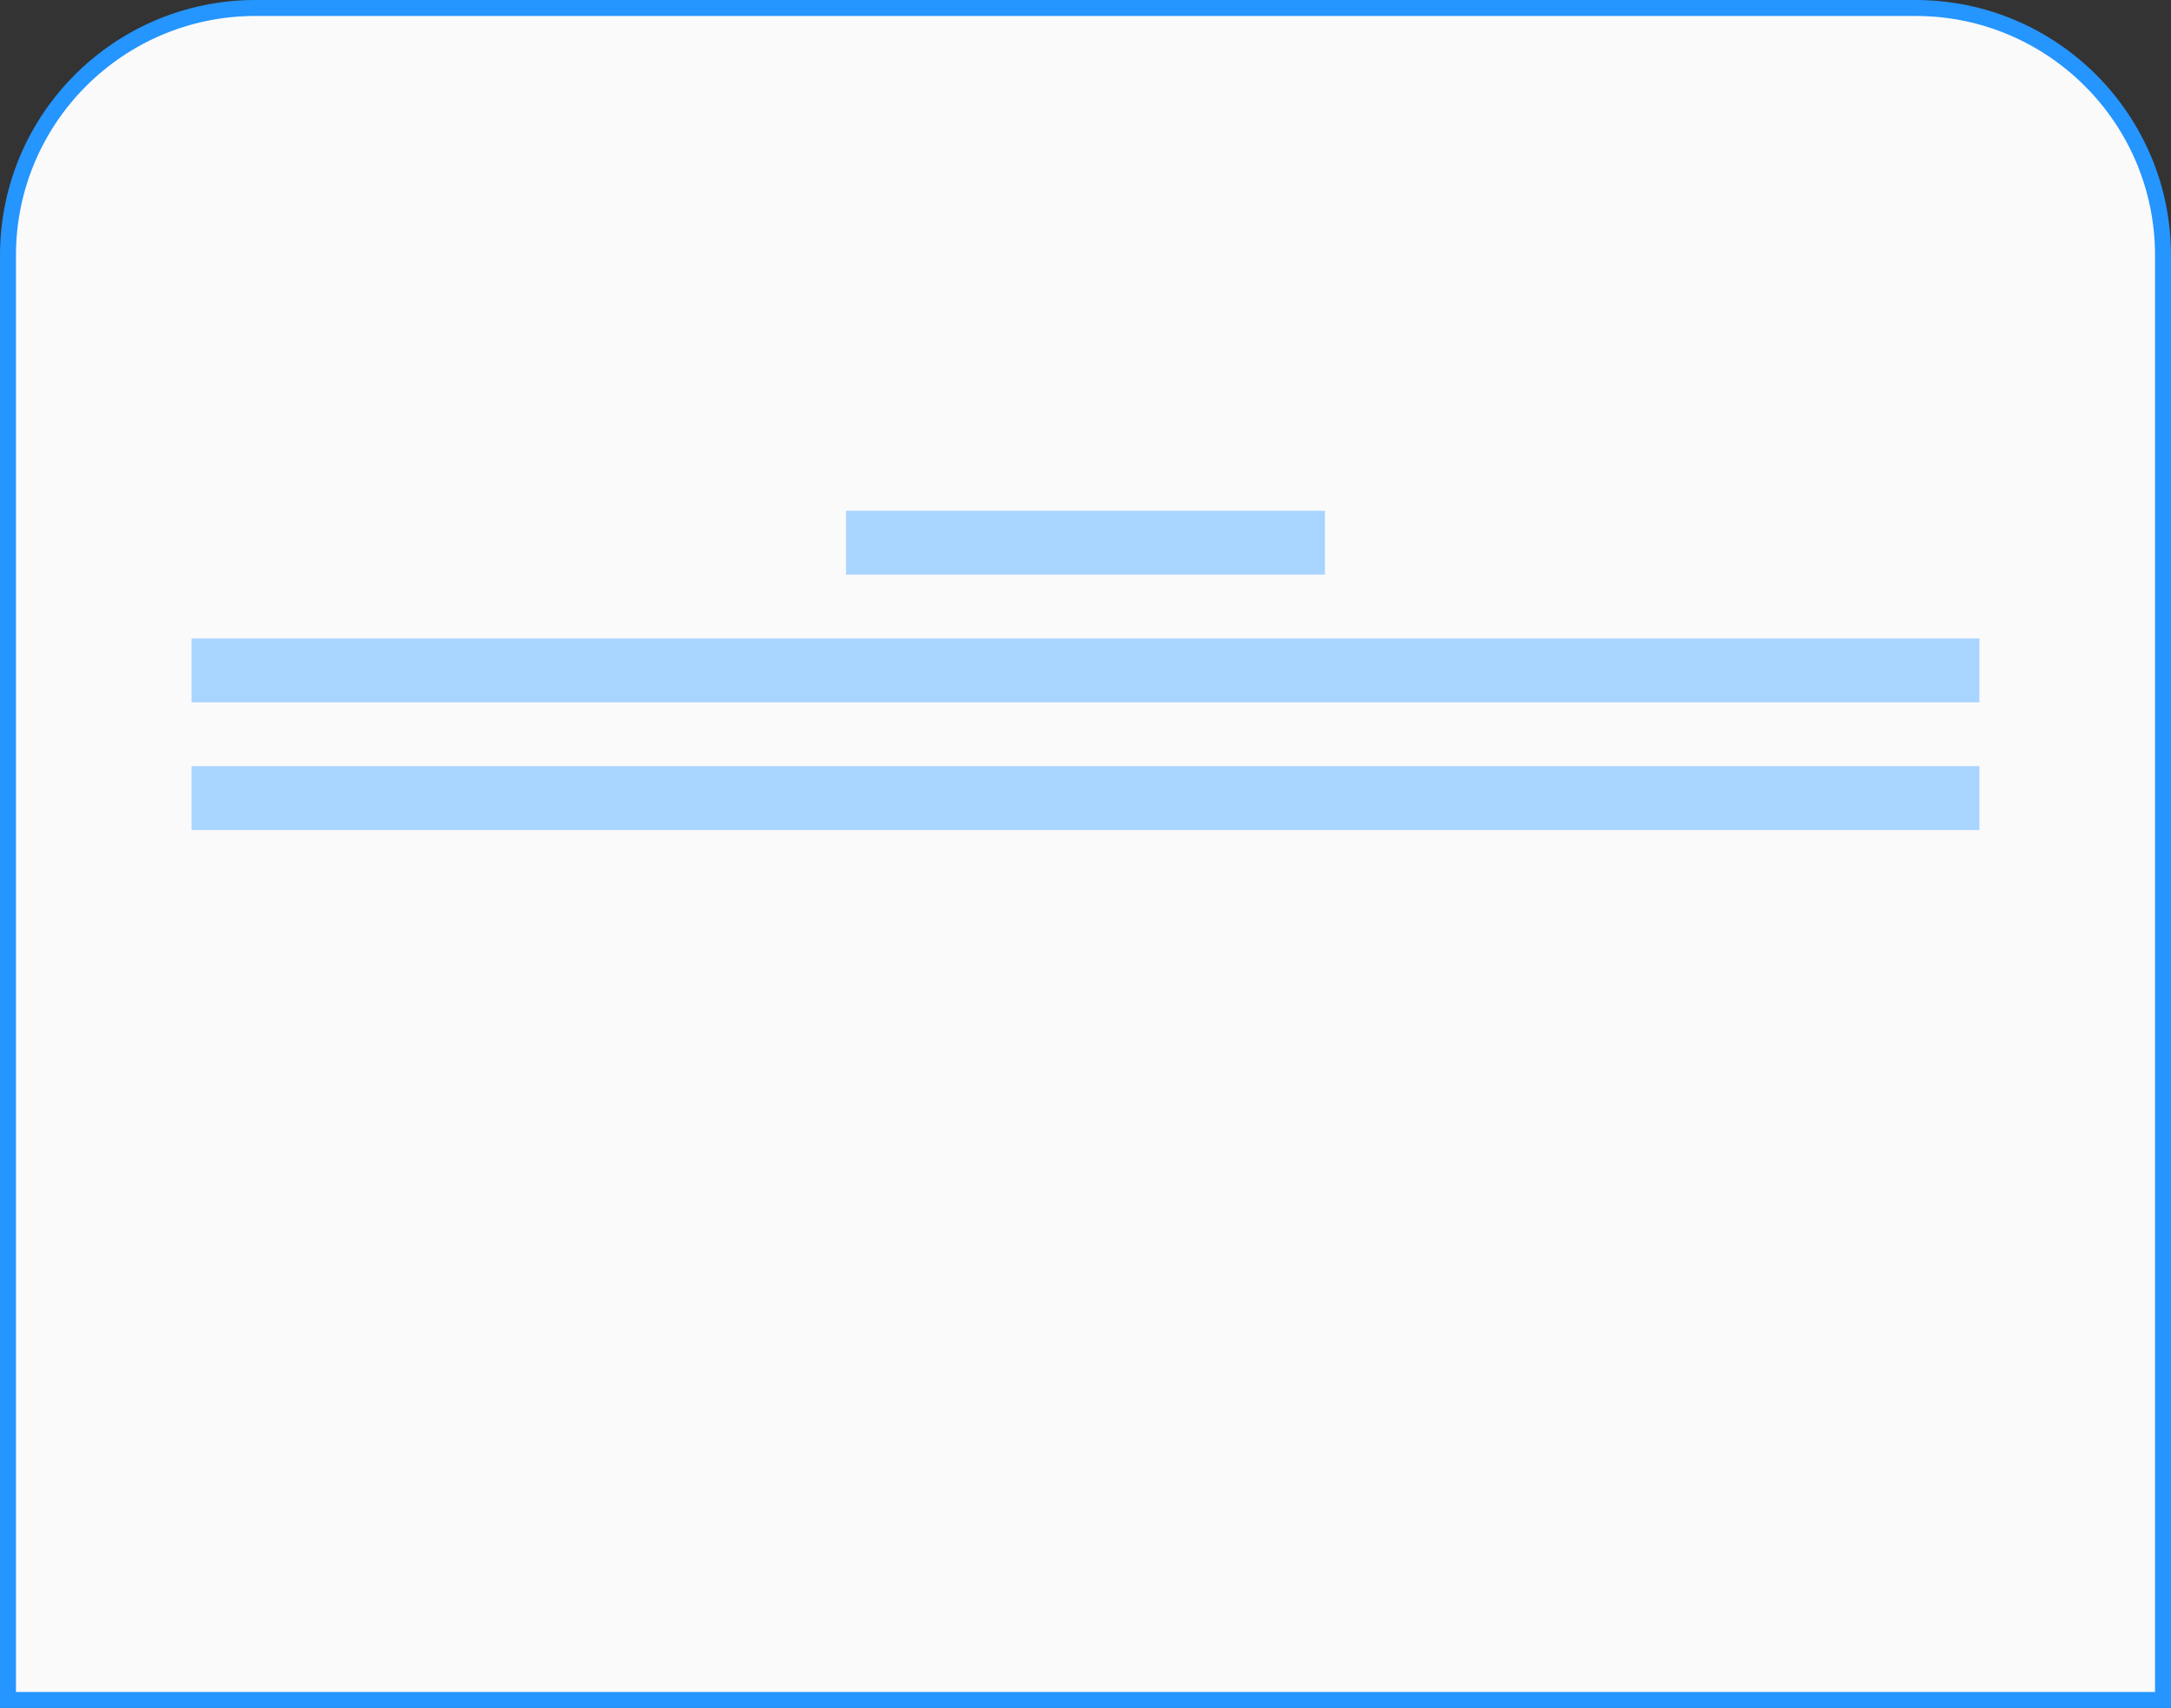 <svg width="136" height="107" viewBox="0 0 136 107" fill="none" xmlns="http://www.w3.org/2000/svg">
<rect x="0" y="0" width="136" height="107" fill="#333333" stroke="none"/>
<path d="M0.5 16C0.5 7.44 7.44 0.5 16 0.5H120C128.56 0.5 135.5 7.44 135.5 16V106.5H0.5V16Z" fill="#FAFAFA"/>
<rect x="53" y="32" width="30" height="4" fill="#A8D5FF"/>
<rect x="12" y="40" width="112" height="4" fill="#A8D5FF"/>
<rect x="12" y="48" width="112" height="4" fill="#A8D5FF"/>
<path d="M0.5 16C0.5 7.44 7.44 0.5 16 0.5H120C128.56 0.5 135.5 7.44 135.5 16V106.5H0.5V16Z" stroke="#2595FF"/>
</svg>
